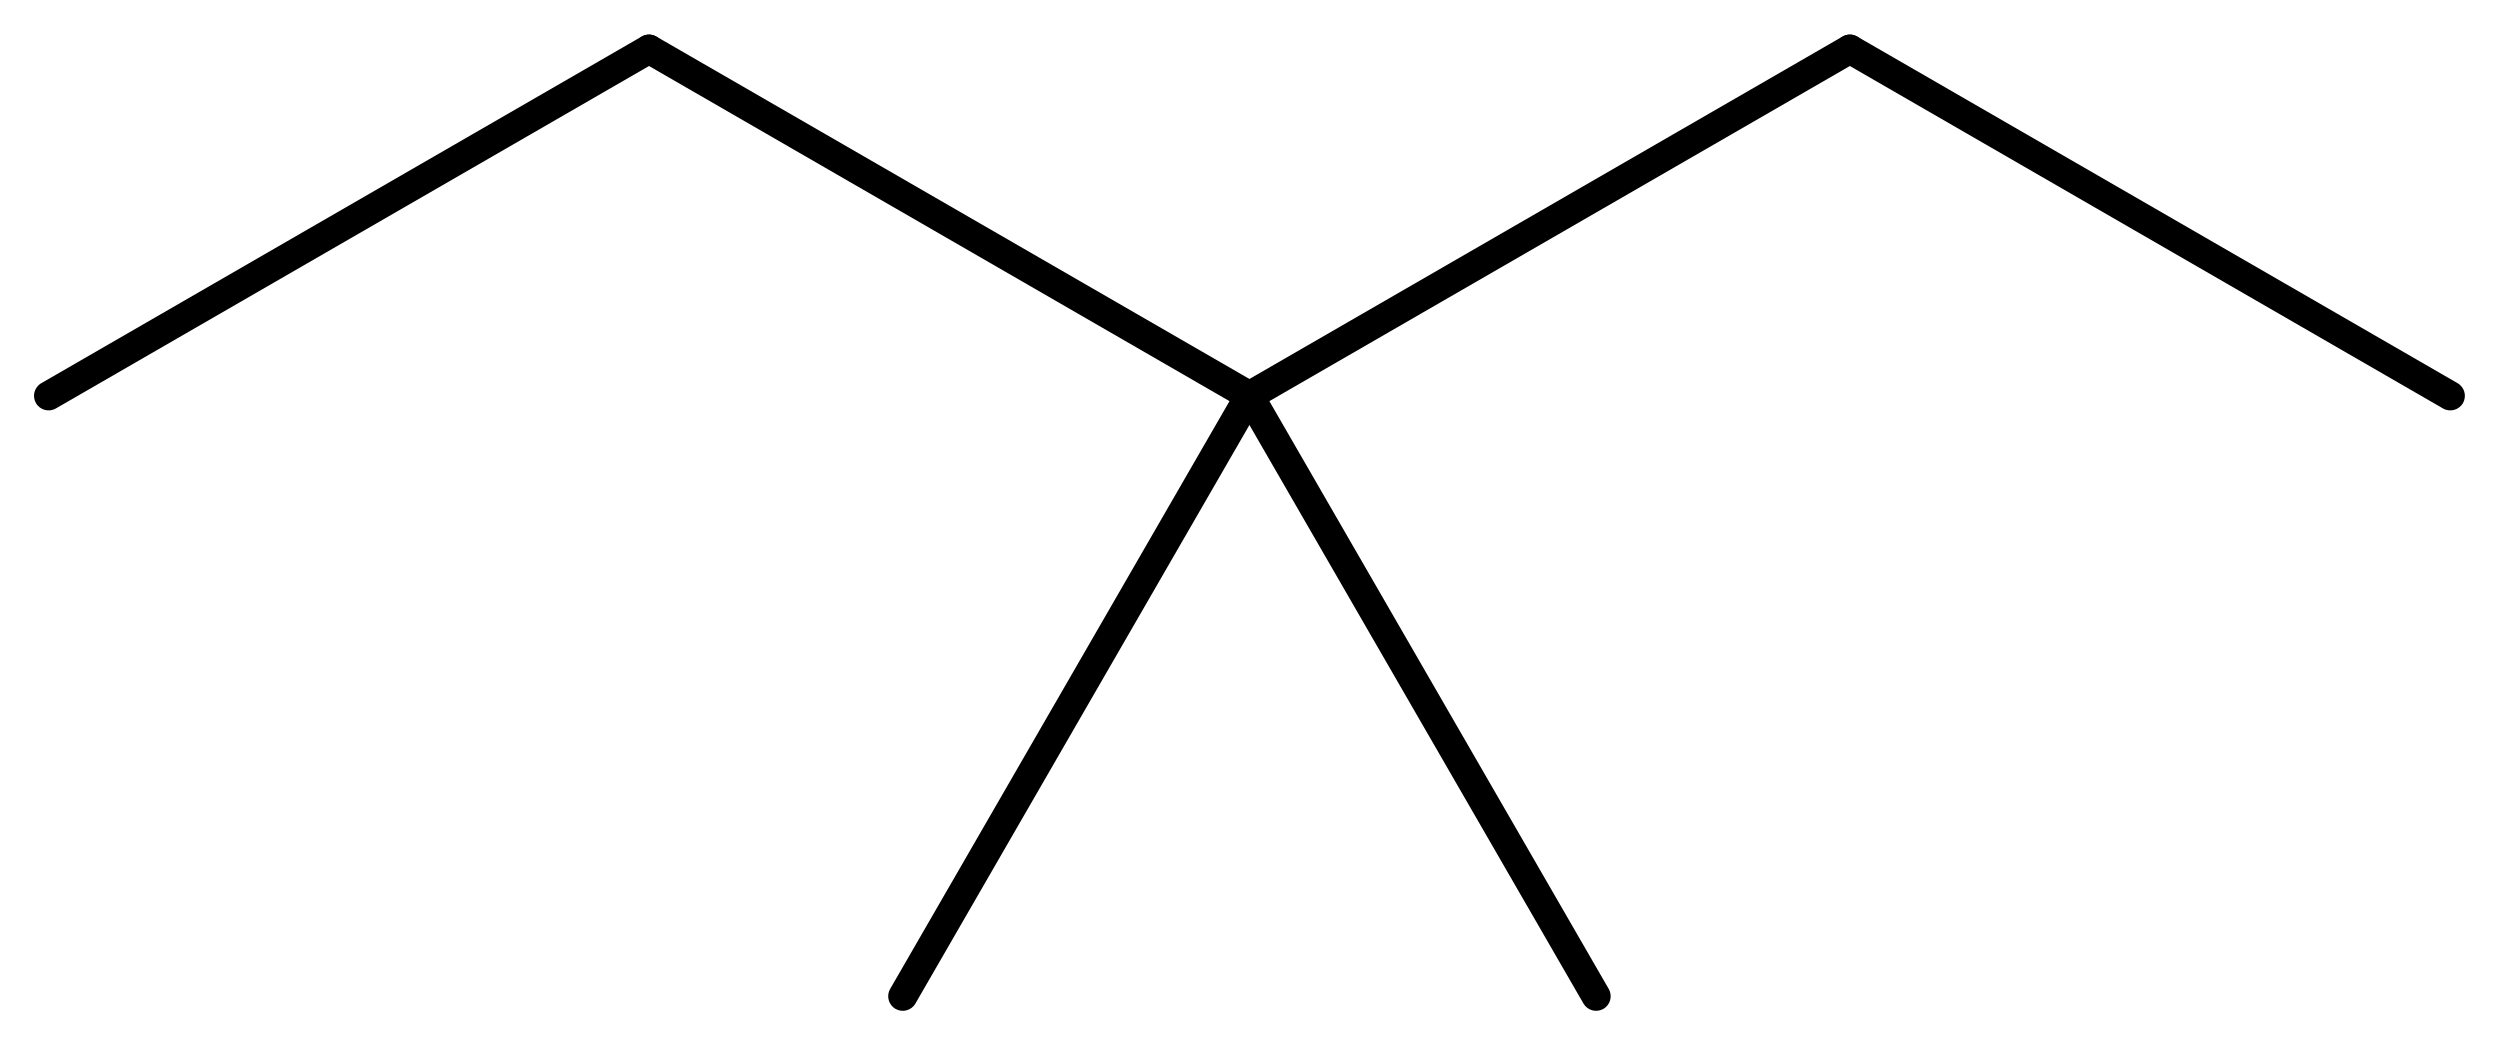 <?xml version="1.0"?>
<!DOCTYPE svg PUBLIC '-//W3C//DTD SVG 1.0//EN'
          'http://www.w3.org/TR/2001/REC-SVG-20010904/DTD/svg10.dtd'>
<svg fill-opacity="1" xmlns:xlink="http://www.w3.org/1999/xlink" color-rendering="auto" color-interpolation="auto" stroke="black" text-rendering="auto" stroke-linecap="square" width="258" stroke-miterlimit="10" stroke-opacity="1" shape-rendering="auto" fill="black" stroke-dasharray="none" font-weight="normal" stroke-width="1" height="108" xmlns="http://www.w3.org/2000/svg" font-family="'Dialog'" font-style="normal" stroke-linejoin="miter" font-size="12px" stroke-dashoffset="0" image-rendering="auto"
><!--Generated by Marvin with Batik SVG Generator
MolSource:
<?xml version="1.0" encoding="MacRoman"?><cml xmlns="http://www.chemaxon.com" xmlns:xsi="http://www.w3.org/2001/XMLSchema-instance" xsi:schemaLocation="http://www.chemaxon.com/marvin/schema/mrvSchema_16_02_15.xsd" version="ChemAxon file format v16.02.15, generated by v16.5.2.0">
<MDocument><MChemicalStruct><molecule molID="m1"><atomArray atomID="a1 a2 a3 a4 a5 a6 a7" elementType="C C C C C C C" x2="-10.802469253540039 -9.468790131712005 -12.136148375368075 -13.46982749719611 -8.13511100988397 -11.572469253540039 -10.03246925354004" y2="11.882716178894043 12.652716178894043 12.652716178894043 11.882716178894043 11.882716178894043 10.549037057066007 10.549037057066007"></atomArray><bondArray><bond id="b1" atomRefs2="a1 a2" order="1"></bond><bond id="b2" atomRefs2="a1 a3" order="1"></bond><bond id="b3" atomRefs2="a3 a4" order="1"></bond><bond id="b4" atomRefs2="a2 a5" order="1"></bond><bond id="b5" atomRefs2="a1 a6" order="1"></bond><bond id="b6" atomRefs2="a1 a7" order="1"></bond></bondArray></molecule></MChemicalStruct></MDocument>
</cml>
--><defs id="genericDefs"
  /><g
  ><defs id="1564479283947-defs1"
    ><clipPath clipPathUnits="userSpaceOnUse" id="1564479283745-clipPath1"
      ><path d="M0 0 L0 108 L258 108 L258 0 Z"
      /></clipPath
      ><clipPath clipPathUnits="userSpaceOnUse" id="1564479283199-clipPath1"
      ><path d="M0 0 L258 0 L258 108 L0 108 L0 0 Z"
      /></clipPath
    ></defs
    ><g text-rendering="geometricPrecision" font-size="50px" font-weight="bold" font-family="'Arial'"
    ><path d="M129.695 42.152 L191.659 6.377 C192.379 5.961 192.626 5.04 192.21 4.32 C191.794 3.6 190.874 3.353 190.153 3.769 L128.189 39.544 C127.469 39.96 127.222 40.88 127.638 41.601 C128.054 42.321 128.975 42.568 129.695 42.152 Z" clip-path="url(#1564479283745-clipPath1)" stroke="none"
    /></g
    ><g text-rendering="geometricPrecision" font-size="50px" font-weight="bold" font-family="'Arial'"
    ><path d="M129.695 39.544 L67.731 3.769 C67.011 3.353 66.09 3.6 65.674 4.32 C65.258 5.04 65.505 5.961 66.225 6.377 L128.189 42.152 C128.91 42.568 129.83 42.321 130.246 41.601 C130.662 40.88 130.415 39.96 129.695 39.544 Z" clip-path="url(#1564479283745-clipPath1)" stroke="none"
    /></g
    ><g text-rendering="geometricPrecision" font-size="50px" font-weight="bold" font-family="'Arial'"
    ><path d="M66.225 3.769 L4.262 39.544 C3.541 39.96 3.295 40.88 3.711 41.601 C4.126 42.321 5.047 42.568 5.767 42.152 L67.731 6.377 C68.451 5.961 68.698 5.04 68.282 4.32 C67.866 3.6 66.946 3.353 66.225 3.769 Z" clip-path="url(#1564479283745-clipPath1)" stroke="none"
    /></g
    ><g text-rendering="geometricPrecision" font-size="50px" font-weight="bold" font-family="'Arial'"
    ><path d="M190.153 6.377 L252.117 42.152 C252.838 42.568 253.758 42.321 254.174 41.601 C254.59 40.88 254.343 39.96 253.623 39.544 L191.659 3.769 C190.939 3.353 190.018 3.6 189.602 4.32 C189.186 5.04 189.433 5.961 190.153 6.377 Z" clip-path="url(#1564479283745-clipPath1)" stroke="none"
    /></g
    ><g text-rendering="geometricPrecision" font-size="50px" font-weight="bold" font-family="'Arial'"
    ><path d="M127.638 40.095 L91.863 102.059 C91.448 102.779 91.694 103.7 92.415 104.116 C93.135 104.531 94.055 104.285 94.471 103.564 L130.246 41.601 C130.662 40.88 130.415 39.96 129.695 39.544 C128.975 39.128 128.054 39.375 127.638 40.095 Z" clip-path="url(#1564479283745-clipPath1)" stroke="none"
    /></g
    ><g text-rendering="geometricPrecision" font-size="50px" font-weight="bold" font-family="'Arial'"
    ><path d="M127.638 41.601 L163.413 103.564 C163.829 104.285 164.75 104.531 165.47 104.116 C166.19 103.7 166.437 102.779 166.021 102.059 L130.246 40.095 C129.83 39.375 128.91 39.128 128.189 39.544 C127.469 39.96 127.222 40.88 127.638 41.601 Z" clip-path="url(#1564479283745-clipPath1)" stroke="none"
    /></g
  ></g
></svg
>
